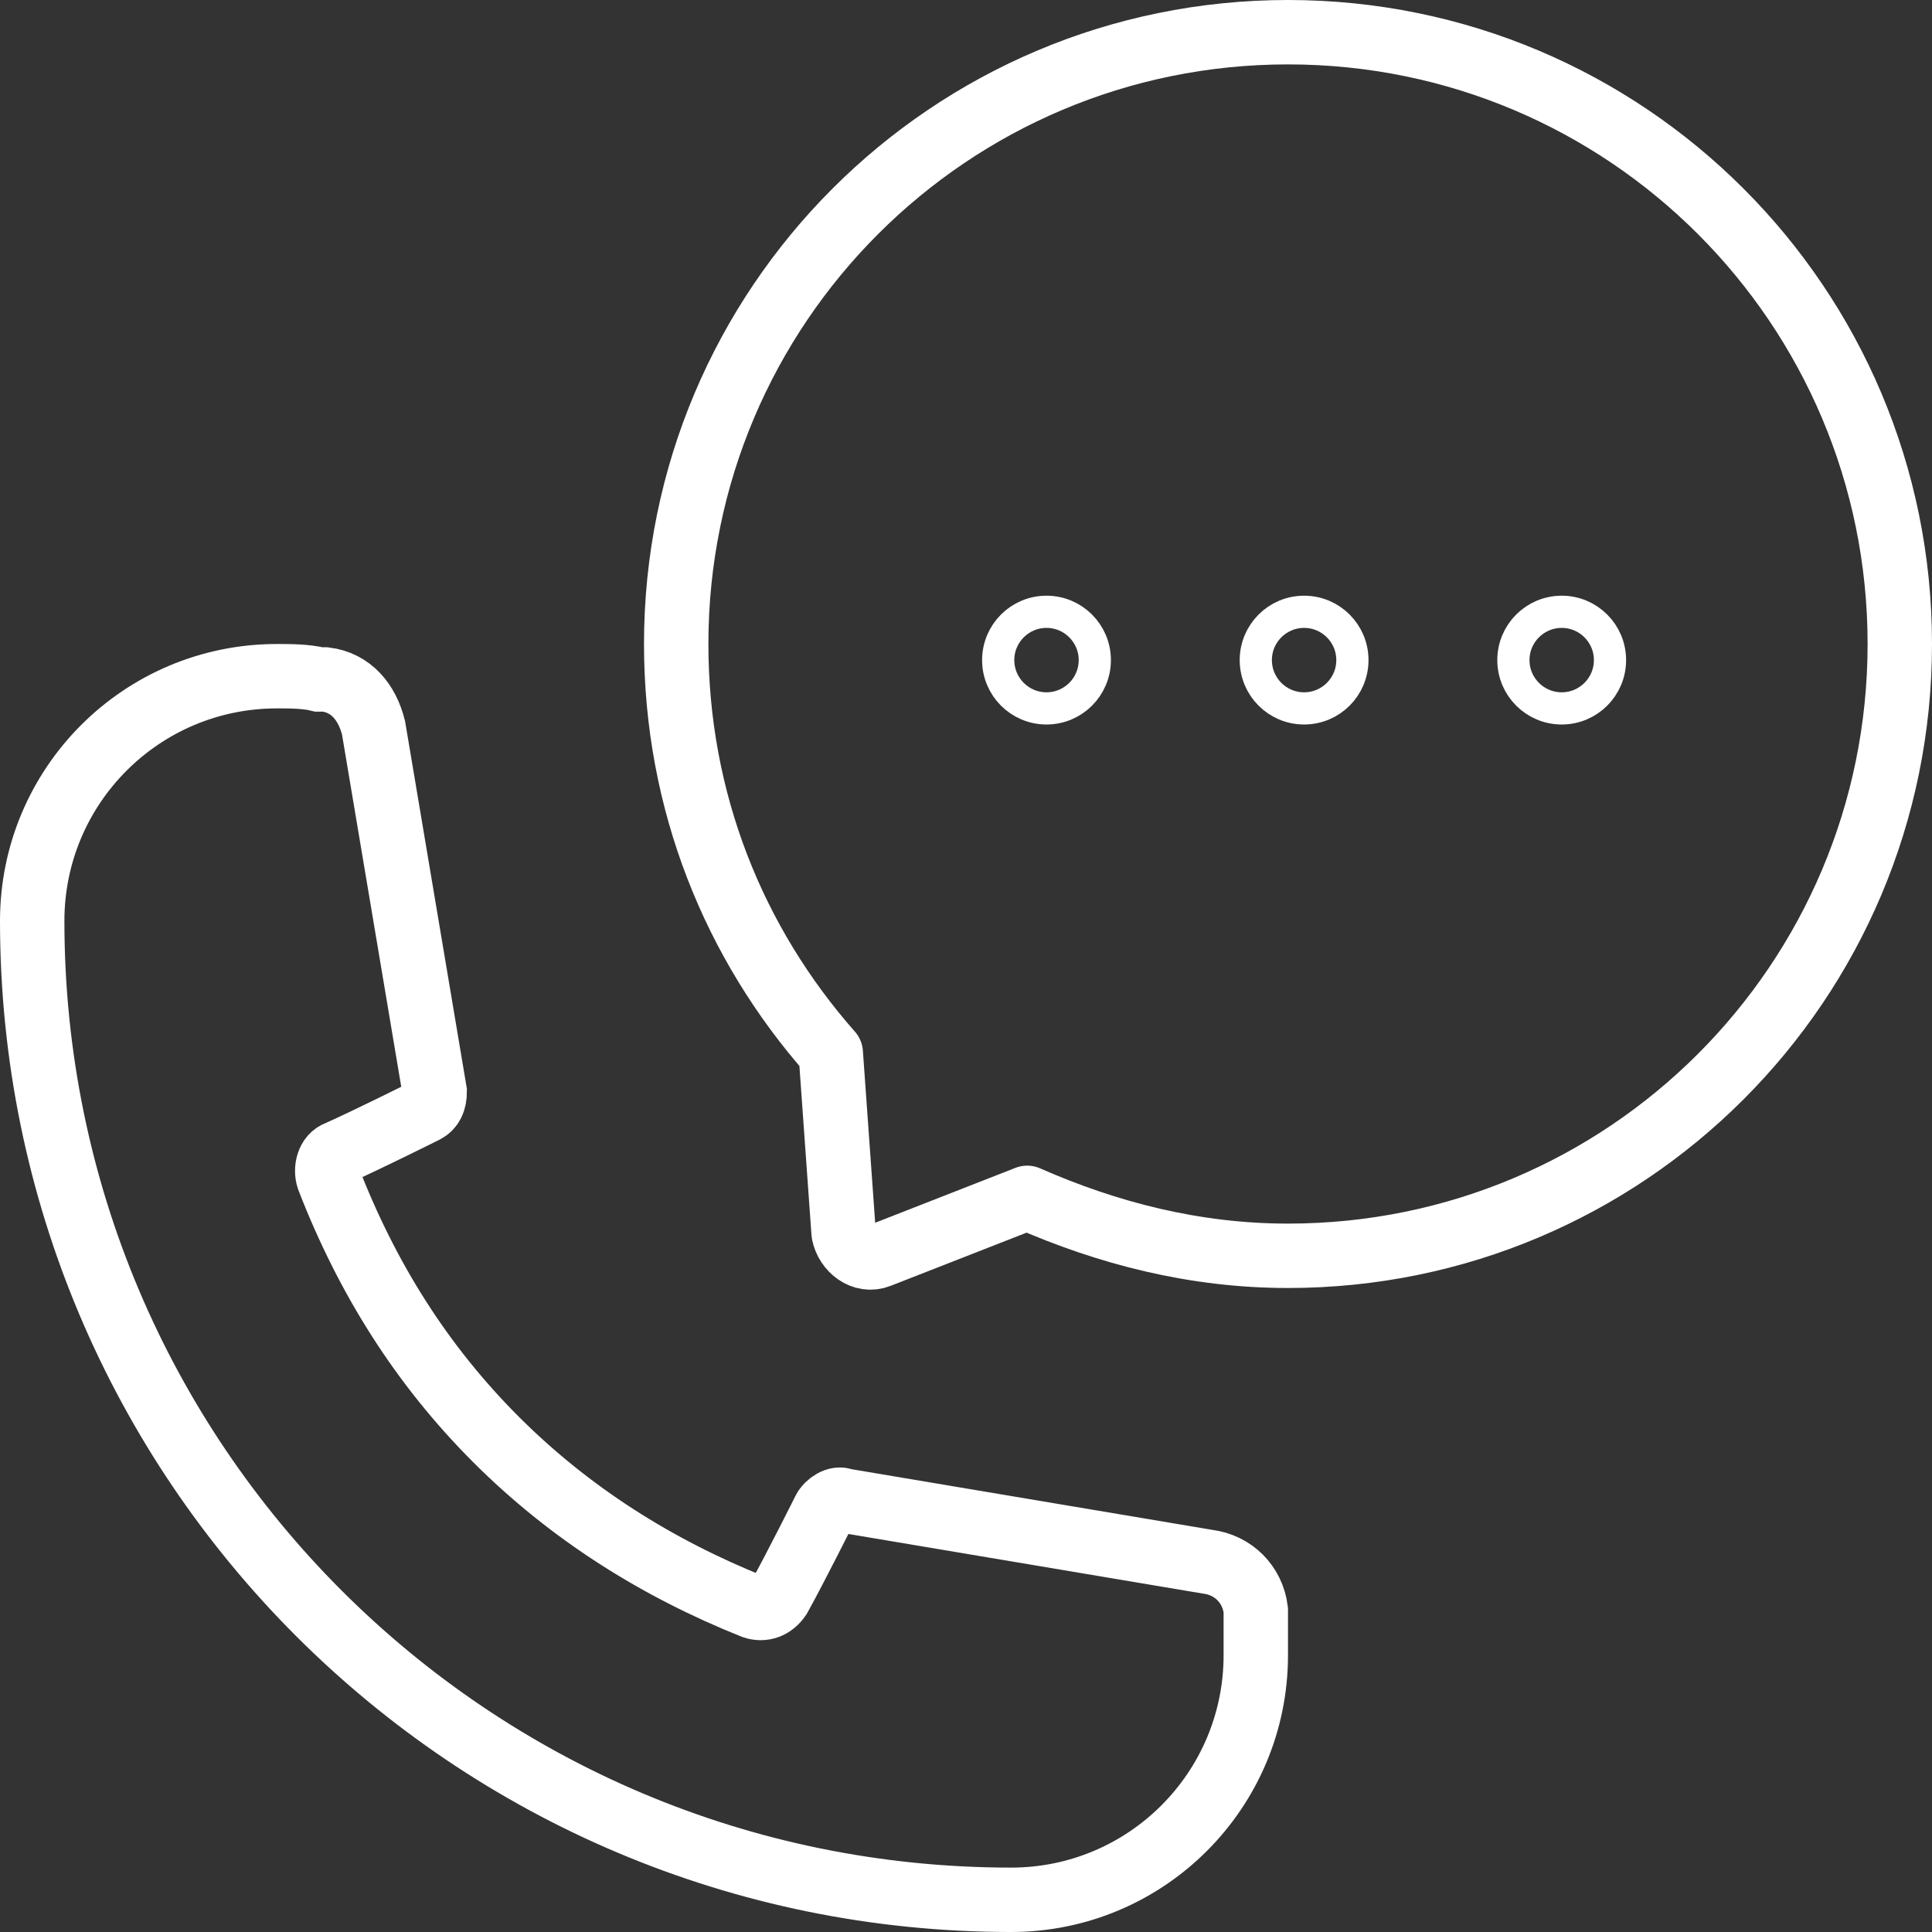 <?xml version="1.0" encoding="UTF-8"?> <svg xmlns="http://www.w3.org/2000/svg" xmlns:xlink="http://www.w3.org/1999/xlink" version="1.1" id="Capa_1" x="0px" y="0px" viewBox="0 0 60 60" style="enable-background:new 0 0 60 60;" xml:space="preserve"><rect x="0" y="0" width="60" height="60" fill="#333333" stroke="none"/> <style type="text/css"> .st0{fill:none;stroke:#FFFFFF;stroke-width:2;stroke-miterlimit:10;} .st1{fill:none;stroke:#FFFFFF;stroke-width:2;stroke-linejoin:round;stroke-miterlimit:10;} .st2{fill:none;stroke:#FFFFFF;stroke-miterlimit:10;} </style> <g id="Call"> <path class="st0" d="M39,51.4c0,4.2-3.4,7.6-7.6,7.6C14.6,59,1,45.4,1,28.6C1,24.4,4.4,21,8.6,21c0.4,0,0.9,0,1.3,0.1 c0.1,0,0.1,0,0.2,0c0.8,0.1,1.3,0.7,1.5,1.5l1.9,11.3c0,0.3-0.1,0.5-0.3,0.6c0,0-1.8,0.9-2.7,1.3c-0.3,0.1-0.4,0.5-0.3,0.8 c1.2,3.1,2.9,5.8,5.2,8.1c2.3,2.3,5,4,8,5.2c0.3,0.1,0.6,0,0.8-0.3c0.5-0.9,1.4-2.7,1.4-2.7c0.1-0.2,0.4-0.4,0.6-0.3l11.3,1.9 c0.8,0.1,1.4,0.7,1.5,1.5c0,0.1,0,0.1,0,0.2C39,50.5,39,51,39,51.4z"></path> <path class="st1" d="M21,20C21,9.5,29.5,1,40,1c10.5,0,19,8.5,19,19s-8.5,19-19,19c-2.9,0-5.6-0.7-8.1-1.8l-4.6,1.8 c-0.5,0.2-1-0.2-1.1-0.7l-0.4-5.6C22.8,29.3,21,24.9,21,20z"></path> <circle class="st2" cx="40.5" cy="20.5" r="1.5"></circle> <circle class="st2" cx="48.5" cy="20.5" r="1.5"></circle> <circle class="st2" cx="32.5" cy="20.5" r="1.5"></circle> </g> </svg> 